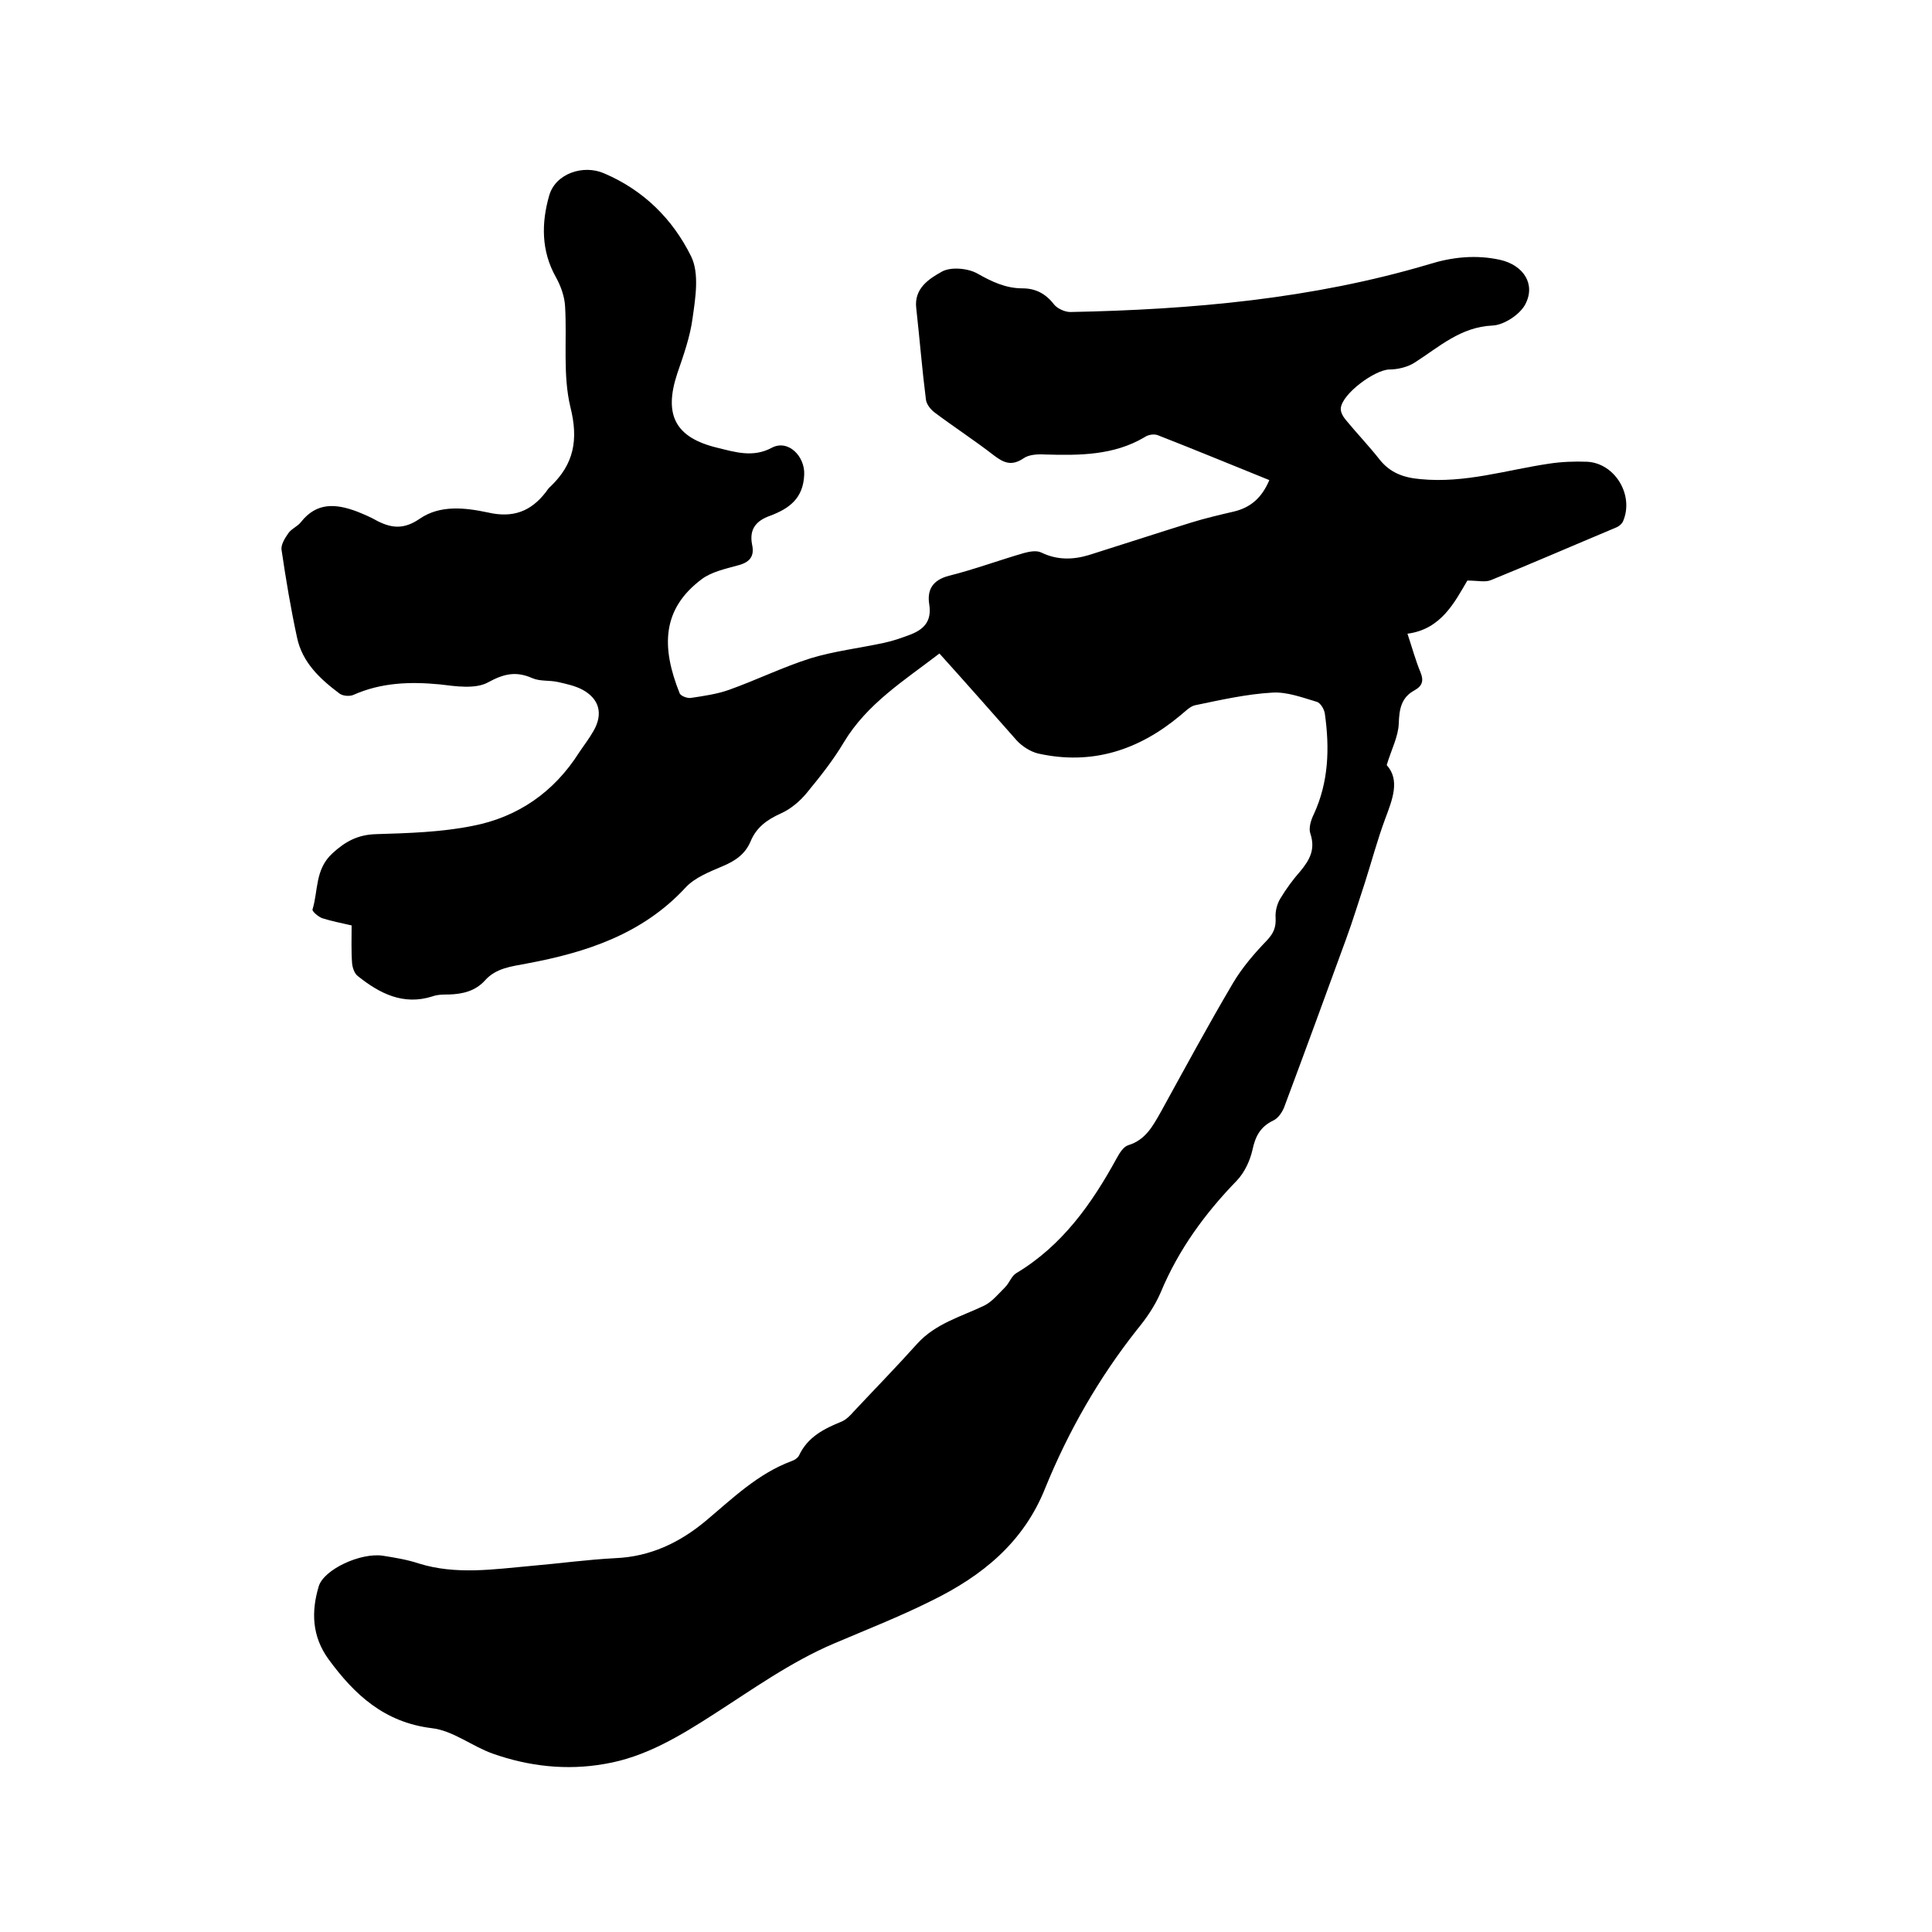 <svg enable-background="new 0 0 400 400" viewBox="0 0 400 400" xmlns="http://www.w3.org/2000/svg"><path d="m194.5 135.3c-7.3 5.6-15 10.4-19.8 18.4-2.2 3.7-4.9 7.1-7.7 10.5-1.4 1.7-3.3 3.3-5.3 4.2-2.9 1.3-5.1 2.9-6.3 5.8-1.1 2.6-3.1 4-5.7 5.1-2.8 1.2-5.9 2.4-7.8 4.5-8.9 9.6-20.5 13.4-32.9 15.7-3.1.6-6.3.9-8.6 3.5-2 2.2-4.6 2.8-7.4 2.9-1.2 0-2.4 0-3.5.4-6 1.9-10.9-.6-15.4-4.2-.7-.5-1.1-1.7-1.2-2.6-.2-2.6-.1-5.2-.1-7.9-2.2-.5-4.2-.9-6.1-1.5-.8-.3-2.1-1.4-2-1.8 1.2-3.9.5-8.3 4.1-11.6 2.7-2.5 5.3-3.9 9.1-4 6.6-.2 13.4-.4 19.9-1.7 9.4-1.8 16.9-7 22.1-15.2 1-1.5 2.1-2.9 3-4.5 2-3.5 1.2-6.6-2.3-8.5-1.5-.8-3.3-1.2-5.1-1.6s-3.7-.1-5.3-.8c-3.4-1.5-5.9-.9-9.2.9-2.6 1.4-6.6.8-9.9.4-6.2-.6-12.2-.4-18 2.2-.8.3-2.1.2-2.8-.3-4-3-7.7-6.4-8.8-11.6-1.3-6-2.3-12-3.2-18.1-.2-1.1.7-2.5 1.4-3.5.6-.9 1.9-1.4 2.6-2.3 3.3-4.2 7.3-3.8 11.6-2.2 1.5.6 2.9 1.2 4.3 2 3 1.5 5.5 1.7 8.7-.5 4.2-2.9 9.4-2.3 14.1-1.3 5.2 1.2 8.9-.2 12-4.2.3-.4.6-.9 1-1.2 4.8-4.6 5.8-9.6 4.1-16.4-1.6-6.6-.7-13.9-1.1-20.8-.1-2.1-.9-4.3-1.9-6.1-3.1-5.5-3-11.3-1.4-16.9 1.3-4.6 7.1-6.5 11.4-4.6 8.2 3.5 14.2 9.5 18 17.2 1.7 3.5.9 8.5.3 12.7-.5 3.9-1.9 7.8-3.2 11.6-2.8 8.5-.4 13.2 8.3 15.3 3.7.9 7.4 2.1 11.3 0 3.4-1.8 6.9 1.8 6.7 5.6-.2 4.9-3.1 7-7.1 8.5-2.8 1-4.3 2.7-3.7 5.9.6 2.6-.6 3.8-3.1 4.4-2.5.7-5.3 1.3-7.3 2.8-8.3 6.2-8.4 14.1-4.6 23.6.2.6 1.6 1.1 2.3 1 2.7-.4 5.5-.8 8-1.7 5.6-2 11.1-4.7 16.8-6.5 4.9-1.5 10.1-2.1 15.2-3.2 1.9-.4 3.9-1.1 5.7-1.8 2.7-1.1 4.2-2.8 3.7-6.1-.5-3 .6-5.1 4.1-6 5.2-1.3 10.3-3.2 15.5-4.7 1.1-.3 2.6-.6 3.6-.1 3.3 1.6 6.6 1.5 9.9.5 7-2.2 14-4.5 21.1-6.7 2.9-.9 5.9-1.6 8.9-2.3 3.3-.8 5.7-2.7 7.3-6.5-7.7-3.1-15.4-6.3-23.1-9.3-.8-.3-2-.1-2.7.4-6.4 3.8-13.5 3.8-20.6 3.6-1.5-.1-3.4 0-4.5.8-2.4 1.6-4 1-6.1-.6-4-3.1-8.3-5.9-12.3-8.9-.8-.6-1.7-1.7-1.8-2.7-.8-6.3-1.3-12.6-2-18.9-.5-4.1 2.7-6.1 5.2-7.5 1.8-1.1 5.4-.8 7.4.3 3 1.7 5.9 3.1 9.4 3.1 2.7 0 4.8 1.1 6.5 3.3.7.9 2.3 1.6 3.4 1.6 25.1-.5 50.1-2.7 74.3-9.9 4.8-1.5 9.7-2 14.7-.9 4.8 1.1 7.4 5 5.2 9.2-1.1 2.1-4.4 4.3-6.8 4.4-6.6.3-11 4.4-16 7.6-1.5 1-3.6 1.5-5.4 1.5-3 .1-9.7 5-10 8-.1.8.5 1.8 1 2.4 2.3 2.8 4.8 5.4 7 8.2s5 3.8 8.5 4.1c9.2.9 17.8-1.9 26.6-3.2 2.6-.4 5.3-.5 7.9-.4 5.8.3 9.8 7 7.4 12.4-.3.6-1 1.1-1.6 1.3-8.6 3.6-17.1 7.3-25.7 10.8-1.2.5-2.7.1-4.9.1-2.6 4.4-5.4 10.1-12.4 11 1 3 1.7 5.6 2.7 8 .7 1.7.4 2.8-1.2 3.7-2.8 1.5-3.2 3.9-3.3 6.9-.1 2.7-1.5 5.3-2.5 8.6 2.8 3.1 1.2 7.1-.3 11.1-1.6 4.3-2.8 8.8-4.2 13.2-1.3 3.9-2.5 7.9-3.9 11.7-4.2 11.5-8.4 23-12.7 34.5-.4 1.2-1.3 2.6-2.4 3.1-2.7 1.3-3.7 3.3-4.3 6.1-.5 2.2-1.6 4.6-3.2 6.3-6.6 6.8-12.1 14.3-15.8 23.2-1.2 2.8-3 5.4-4.9 7.7-7.9 10-14.2 21-19 32.8-4.5 11.3-13.1 18.2-23.5 23.3-6.6 3.3-13.5 6-20.3 8.9-8.9 3.8-16.7 9.4-24.8 14.6-7 4.5-14.2 8.9-22.6 10.3-7.9 1.4-15.7.5-23.1-2.1-4.3-1.5-8.3-4.8-12.7-5.3-9.8-1.2-16-6.9-21.4-14.3-3.4-4.7-3.6-9.8-2-15.1 1.1-3.5 8.7-7 13.3-6.3 2.5.4 5 .8 7.4 1.6 7.7 2.4 15.5 1.2 23.3.5 5.8-.5 11.6-1.3 17.4-1.6 7.2-.3 13.3-3.2 18.7-7.7 5.6-4.7 10.8-9.8 17.8-12.4.6-.2 1.2-.6 1.5-1.1 1.8-3.9 5.2-5.6 8.9-7.1.9-.4 1.7-1.2 2.4-2 4.4-4.7 8.9-9.3 13.2-14.1 3.8-4.2 9.1-5.6 13.9-7.9 1.6-.8 2.9-2.4 4.3-3.8.9-.9 1.3-2.3 2.3-2.9 9.5-5.7 15.6-14.3 20.8-23.8.6-1.1 1.4-2.4 2.4-2.7 3.6-1.1 5.1-4 6.8-7 4.9-8.9 9.7-17.8 14.9-26.6 1.9-3.2 4.4-6.1 7-8.8 1.4-1.5 1.9-2.7 1.8-4.7-.1-1.3.3-2.9 1-4 1.2-2 2.6-3.9 4.1-5.6 1.9-2.3 3.2-4.5 2.1-7.8-.4-1.1.1-2.8.7-4 3.1-6.7 3.3-13.7 2.3-20.8-.1-.9-.9-2.3-1.7-2.5-3-.9-6.2-2.1-9.2-1.9-5.3.3-10.6 1.5-15.9 2.6-1.1.2-2.1 1.3-3.1 2.1-8.6 7.2-18.3 10.4-29.5 7.9-1.6-.4-3.3-1.5-4.4-2.7-5.3-6-10.5-11.9-16-18z"/></svg>